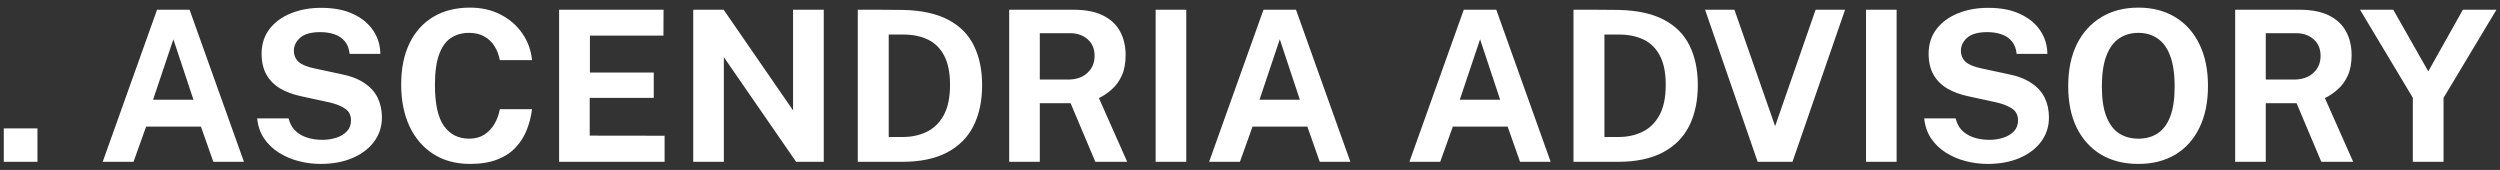 <svg width="309" height="21" viewBox="0 0 309 21" fill="none" xmlns="http://www.w3.org/2000/svg">
<rect x="0" y="0" width="309" height="21" fill="#333333" stroke="none"/>
<path d="M0.468 20V15.866H4.628V20H0.468ZM12.693 20L19.413 1.202H23.43L30.151 20H26.369L24.834 15.645H18.061L16.502 20H12.693ZM18.919 12.33H23.912L21.428 4.855L18.919 12.33ZM39.639 20.26C38.703 20.26 37.789 20.143 36.896 19.909C36.004 19.675 35.189 19.324 34.452 18.856C33.716 18.388 33.109 17.803 32.632 17.101C32.164 16.399 31.883 15.576 31.787 14.631H35.674C35.804 15.203 36.051 15.684 36.415 16.074C36.788 16.464 37.265 16.763 37.845 16.971C38.435 17.179 39.106 17.283 39.86 17.283C40.458 17.283 41.026 17.196 41.563 17.023C42.101 16.85 42.538 16.585 42.876 16.23C43.214 15.875 43.383 15.428 43.383 14.891C43.383 14.25 43.149 13.769 42.681 13.448C42.213 13.119 41.576 12.859 40.77 12.668L37.247 11.901C36.251 11.693 35.38 11.372 34.634 10.939C33.898 10.497 33.33 9.925 32.931 9.223C32.533 8.512 32.333 7.65 32.333 6.636C32.333 5.466 32.654 4.456 33.295 3.607C33.945 2.758 34.825 2.108 35.934 1.657C37.052 1.198 38.305 0.968 39.691 0.968C41.26 0.968 42.582 1.224 43.656 1.735C44.74 2.238 45.567 2.922 46.139 3.789C46.711 4.647 47.002 5.605 47.01 6.662H43.214C43.145 6.012 42.946 5.492 42.616 5.102C42.287 4.703 41.862 4.417 41.342 4.244C40.831 4.062 40.246 3.971 39.587 3.971C38.452 3.971 37.624 4.201 37.104 4.66C36.584 5.119 36.324 5.652 36.324 6.259C36.324 6.831 36.519 7.295 36.909 7.65C37.308 7.997 37.945 8.261 38.82 8.443L42.083 9.145C43.297 9.379 44.28 9.752 45.034 10.263C45.788 10.766 46.339 11.377 46.685 12.096C47.032 12.815 47.205 13.621 47.205 14.514C47.205 15.649 46.88 16.65 46.23 17.517C45.589 18.375 44.701 19.047 43.565 19.532C42.43 20.017 41.121 20.26 39.639 20.26ZM58.1 20.26C56.349 20.26 54.837 19.853 53.563 19.038C52.289 18.223 51.305 17.079 50.612 15.606C49.927 14.133 49.585 12.412 49.585 10.445C49.585 8.469 49.927 6.775 50.612 5.362C51.297 3.941 52.276 2.849 53.55 2.086C54.824 1.323 56.341 0.942 58.1 0.942C59.513 0.942 60.769 1.228 61.87 1.8C62.979 2.363 63.872 3.135 64.548 4.114C65.233 5.093 65.636 6.198 65.757 7.429H61.779C61.658 6.779 61.437 6.203 61.116 5.7C60.795 5.189 60.375 4.79 59.855 4.504C59.335 4.209 58.711 4.062 57.983 4.062C57.108 4.062 56.354 4.274 55.721 4.699C55.088 5.124 54.603 5.808 54.265 6.753C53.927 7.698 53.758 8.946 53.758 10.497C53.758 12.837 54.131 14.531 54.876 15.58C55.63 16.62 56.666 17.14 57.983 17.14C58.711 17.14 59.335 16.975 59.855 16.646C60.375 16.308 60.795 15.866 61.116 15.32C61.437 14.765 61.658 14.159 61.779 13.5H65.757C65.644 14.393 65.428 15.246 65.107 16.061C64.786 16.867 64.331 17.586 63.742 18.219C63.153 18.852 62.394 19.35 61.467 19.714C60.54 20.078 59.417 20.26 58.1 20.26ZM69.105 20V1.202H82.014L82.001 4.4H72.914V8.963H80.805V12.096H72.888V16.763L82.144 16.776V20H69.105ZM85.685 20V1.202H89.442L98.022 13.643V1.202H101.818V20H98.399L89.468 7.065V20H85.685ZM106.023 20V1.202C106.118 1.202 106.383 1.202 106.816 1.202C107.258 1.202 107.774 1.202 108.363 1.202C108.961 1.202 109.555 1.206 110.144 1.215C110.742 1.215 111.24 1.219 111.639 1.228C113.918 1.28 115.777 1.687 117.216 2.45C118.655 3.213 119.708 4.279 120.375 5.648C121.051 7.017 121.389 8.638 121.389 10.51C121.389 12.46 121.034 14.146 120.323 15.567C119.612 16.98 118.525 18.072 117.06 18.843C115.604 19.614 113.754 20 111.509 20H106.023ZM109.845 16.932H111.587C112.662 16.932 113.637 16.724 114.512 16.308C115.396 15.892 116.102 15.212 116.631 14.267C117.16 13.322 117.424 12.061 117.424 10.484C117.424 9.019 117.19 7.832 116.722 6.922C116.254 6.003 115.587 5.332 114.72 4.907C113.853 4.482 112.826 4.27 111.639 4.27H109.845V16.932ZM124.736 20V1.202H132.666C134.165 1.202 135.392 1.44 136.345 1.917C137.298 2.394 138 3.057 138.451 3.906C138.902 4.747 139.127 5.717 139.127 6.818C139.127 7.806 138.971 8.642 138.659 9.327C138.356 10.003 137.953 10.566 137.45 11.017C136.956 11.468 136.414 11.836 135.825 12.122L139.322 20H135.383L132.328 12.759H128.519V20H124.736ZM128.519 9.834H131.99C133.004 9.834 133.806 9.561 134.395 9.015C134.993 8.469 135.292 7.767 135.292 6.909C135.292 6.042 135.006 5.358 134.434 4.855C133.862 4.352 133.138 4.101 132.263 4.101H128.519V9.834ZM142.839 20V1.202H146.622V20H142.839ZM149.446 20L156.167 1.202H160.184L166.905 20H163.122L161.588 15.645H154.815L153.255 20H149.446ZM155.673 12.33H160.665L158.182 4.855L155.673 12.33ZM174.202 20L180.923 1.202H184.94L191.661 20H187.878L186.344 15.645H179.571L178.011 20H174.202ZM180.429 12.33H185.421L182.938 4.855L180.429 12.33ZM194.484 20V1.202C194.579 1.202 194.844 1.202 195.277 1.202C195.719 1.202 196.235 1.202 196.824 1.202C197.422 1.202 198.016 1.206 198.605 1.215C199.203 1.215 199.701 1.219 200.1 1.228C202.379 1.28 204.238 1.687 205.677 2.45C207.116 3.213 208.169 4.279 208.836 5.648C209.512 7.017 209.85 8.638 209.85 10.51C209.85 12.46 209.495 14.146 208.784 15.567C208.073 16.98 206.986 18.072 205.521 18.843C204.065 19.614 202.215 20 199.97 20H194.484ZM198.306 16.932H200.048C201.123 16.932 202.098 16.724 202.973 16.308C203.857 15.892 204.563 15.212 205.092 14.267C205.621 13.322 205.885 12.061 205.885 10.484C205.885 9.019 205.651 7.832 205.183 6.922C204.715 6.003 204.048 5.332 203.181 4.907C202.314 4.482 201.287 4.27 200.1 4.27H198.306V16.932ZM217.247 20L210.747 1.202H214.374L219.405 15.593L224.41 1.202H228.05L221.55 20H217.247ZM230.64 20V1.202H234.423V20H230.64ZM245.684 20.26C244.748 20.26 243.834 20.143 242.941 19.909C242.049 19.675 241.234 19.324 240.497 18.856C239.761 18.388 239.154 17.803 238.677 17.101C238.209 16.399 237.928 15.576 237.832 14.631H241.719C241.849 15.203 242.096 15.684 242.46 16.074C242.833 16.464 243.31 16.763 243.89 16.971C244.48 17.179 245.151 17.283 245.905 17.283C246.503 17.283 247.071 17.196 247.608 17.023C248.146 16.85 248.583 16.585 248.921 16.23C249.259 15.875 249.428 15.428 249.428 14.891C249.428 14.25 249.194 13.769 248.726 13.448C248.258 13.119 247.621 12.859 246.815 12.668L243.292 11.901C242.296 11.693 241.425 11.372 240.679 10.939C239.943 10.497 239.375 9.925 238.976 9.223C238.578 8.512 238.378 7.65 238.378 6.636C238.378 5.466 238.699 4.456 239.34 3.607C239.99 2.758 240.87 2.108 241.979 1.657C243.097 1.198 244.35 0.968 245.736 0.968C247.305 0.968 248.627 1.224 249.701 1.735C250.785 2.238 251.612 2.922 252.184 3.789C252.756 4.647 253.047 5.605 253.055 6.662H249.259C249.19 6.012 248.991 5.492 248.661 5.102C248.332 4.703 247.907 4.417 247.387 4.244C246.876 4.062 246.291 3.971 245.632 3.971C244.497 3.971 243.669 4.201 243.149 4.66C242.629 5.119 242.369 5.652 242.369 6.259C242.369 6.831 242.564 7.295 242.954 7.65C243.353 7.997 243.99 8.261 244.865 8.443L248.128 9.145C249.342 9.379 250.325 9.752 251.079 10.263C251.833 10.766 252.384 11.377 252.73 12.096C253.077 12.815 253.25 13.621 253.25 14.514C253.25 15.649 252.925 16.65 252.275 17.517C251.634 18.375 250.746 19.047 249.61 19.532C248.475 20.017 247.166 20.26 245.684 20.26ZM264.301 20.26C262.524 20.26 260.986 19.874 259.686 19.103C258.395 18.323 257.394 17.218 256.683 15.788C255.981 14.349 255.63 12.633 255.63 10.64C255.63 8.638 255.985 6.913 256.696 5.466C257.415 4.019 258.425 2.905 259.725 2.125C261.025 1.336 262.55 0.942 264.301 0.942C266.043 0.942 267.56 1.332 268.851 2.112C270.142 2.892 271.139 4.006 271.841 5.453C272.552 6.9 272.907 8.629 272.907 10.64C272.907 12.625 272.556 14.336 271.854 15.775C271.161 17.214 270.168 18.323 268.877 19.103C267.586 19.874 266.06 20.26 264.301 20.26ZM264.301 17.14C265.22 17.14 266.013 16.923 266.68 16.49C267.356 16.048 267.876 15.355 268.24 14.41C268.604 13.457 268.786 12.217 268.786 10.692C268.786 9.123 268.6 7.854 268.227 6.883C267.863 5.912 267.343 5.202 266.667 4.751C266 4.292 265.211 4.062 264.301 4.062C263.391 4.062 262.598 4.292 261.922 4.751C261.246 5.202 260.722 5.917 260.349 6.896C259.976 7.867 259.79 9.132 259.79 10.692C259.79 12.226 259.976 13.465 260.349 14.41C260.722 15.355 261.246 16.048 261.922 16.49C262.598 16.923 263.391 17.14 264.301 17.14ZM276.267 20V1.202H284.197C285.696 1.202 286.923 1.44 287.876 1.917C288.829 2.394 289.531 3.057 289.982 3.906C290.433 4.747 290.658 5.717 290.658 6.818C290.658 7.806 290.502 8.642 290.19 9.327C289.887 10.003 289.484 10.566 288.981 11.017C288.487 11.468 287.945 11.836 287.356 12.122L290.853 20H286.914L283.859 12.759H280.05V20H276.267ZM280.05 9.834H283.521C284.535 9.834 285.337 9.561 285.926 9.015C286.524 8.469 286.823 7.767 286.823 6.909C286.823 6.042 286.537 5.358 285.965 4.855C285.393 4.352 284.669 4.101 283.794 4.101H280.05V9.834ZM298.225 20V12.083L291.699 1.202H295.807L300.136 8.82L304.413 1.202H308.56L302.021 12.096V20H298.225Z" fill="white"/>
</svg>
